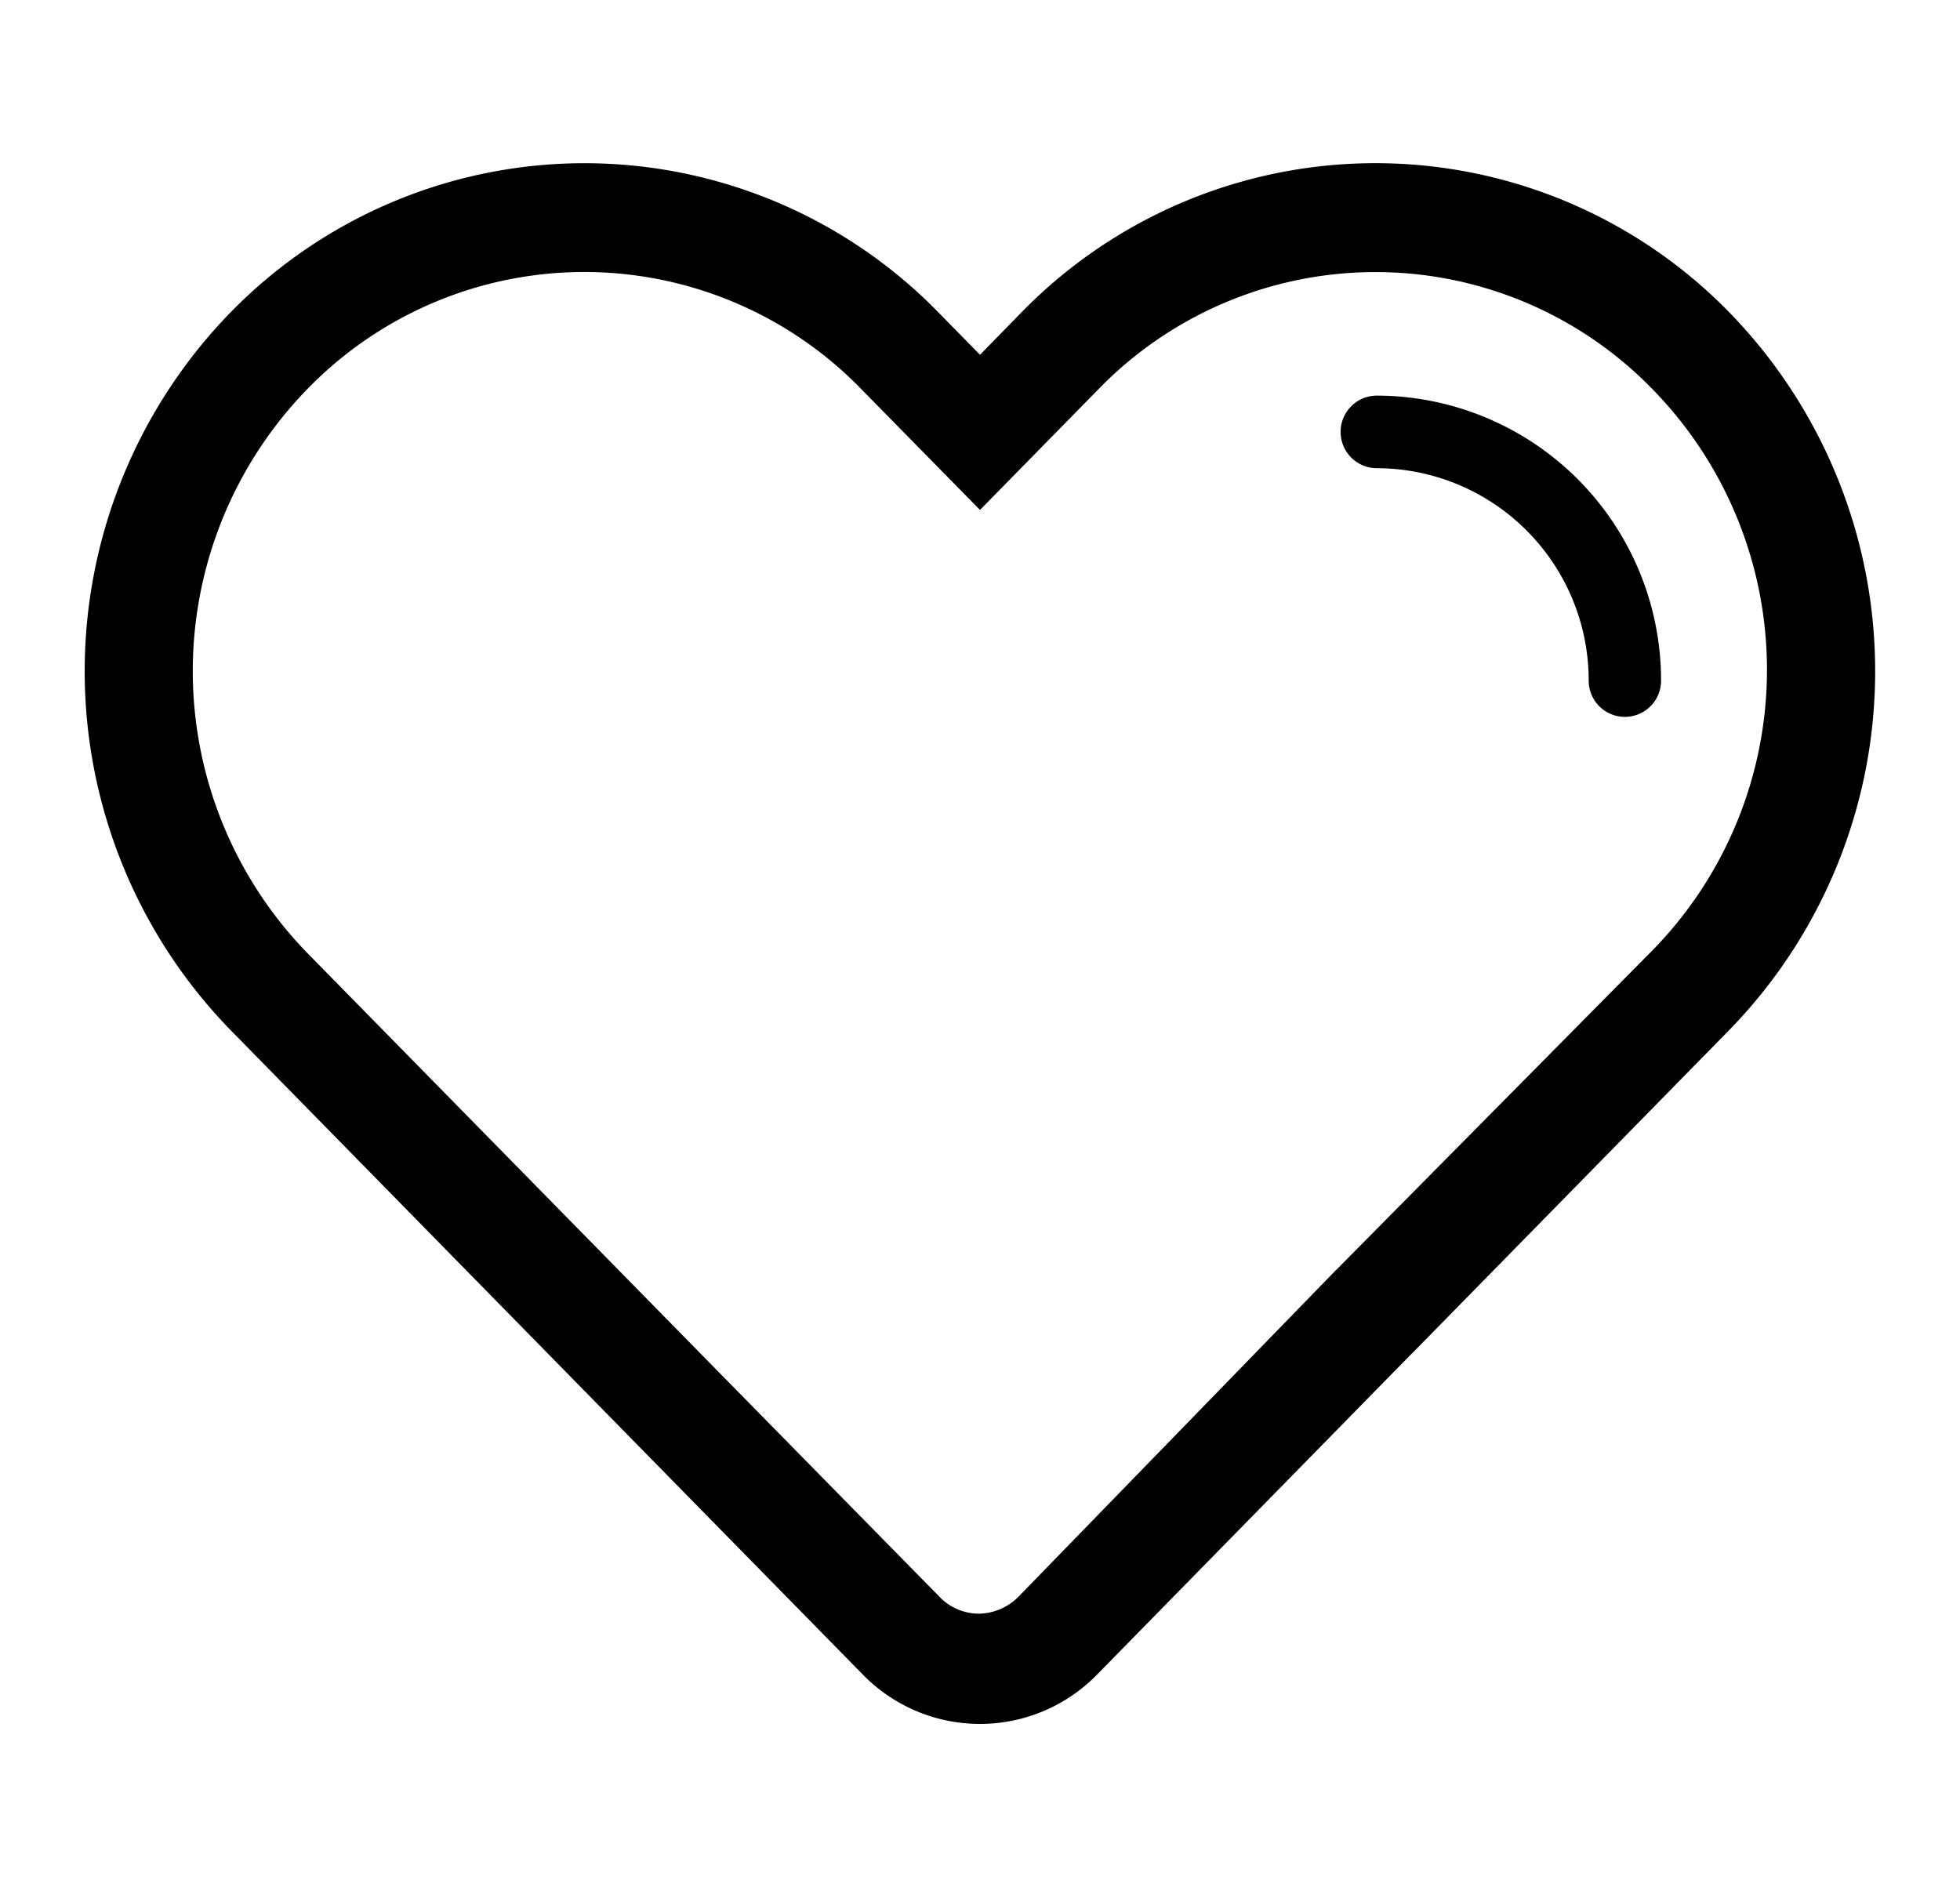 <svg data-name="2" xmlns="http://www.w3.org/2000/svg" width="108" height="104"><path data-name="2" d="M75.87 21.8a2 2 0 000 4 11.7 11.7 0 0111.67 11.708 1.994 1.994 0 103.988 0A15.7 15.7 0 0075.87 21.8zm19.436-4.57a27.242 27.242 0 00-39.037 0L54 19.55l-2.274-2.318a27.246 27.246 0 00-39.041 0 28.346 28.346 0 000 39.511l21.793 22.218 13.075 13.325a9.017 9.017 0 0012.872.017l17.292-17.639c.054-.051.108-.1.161-.157l17.429-17.768a28.341 28.341 0 00-.001-39.508zm-4.263 35.15L73.614 69.994h-.006L56.177 87.928a3.154 3.154 0 01-2.182.992 3.006 3.006 0 01-2.178-.88L38.742 74.731l-21.8-22.207a22.282 22.282 0 010-31.092 21.277 21.277 0 0130.513.006L54 28.1l6.537-6.663a21.277 21.277 0 0130.509 0 22.1 22.1 0 01-.003 30.944z" fill-rule="evenodd"/></svg>